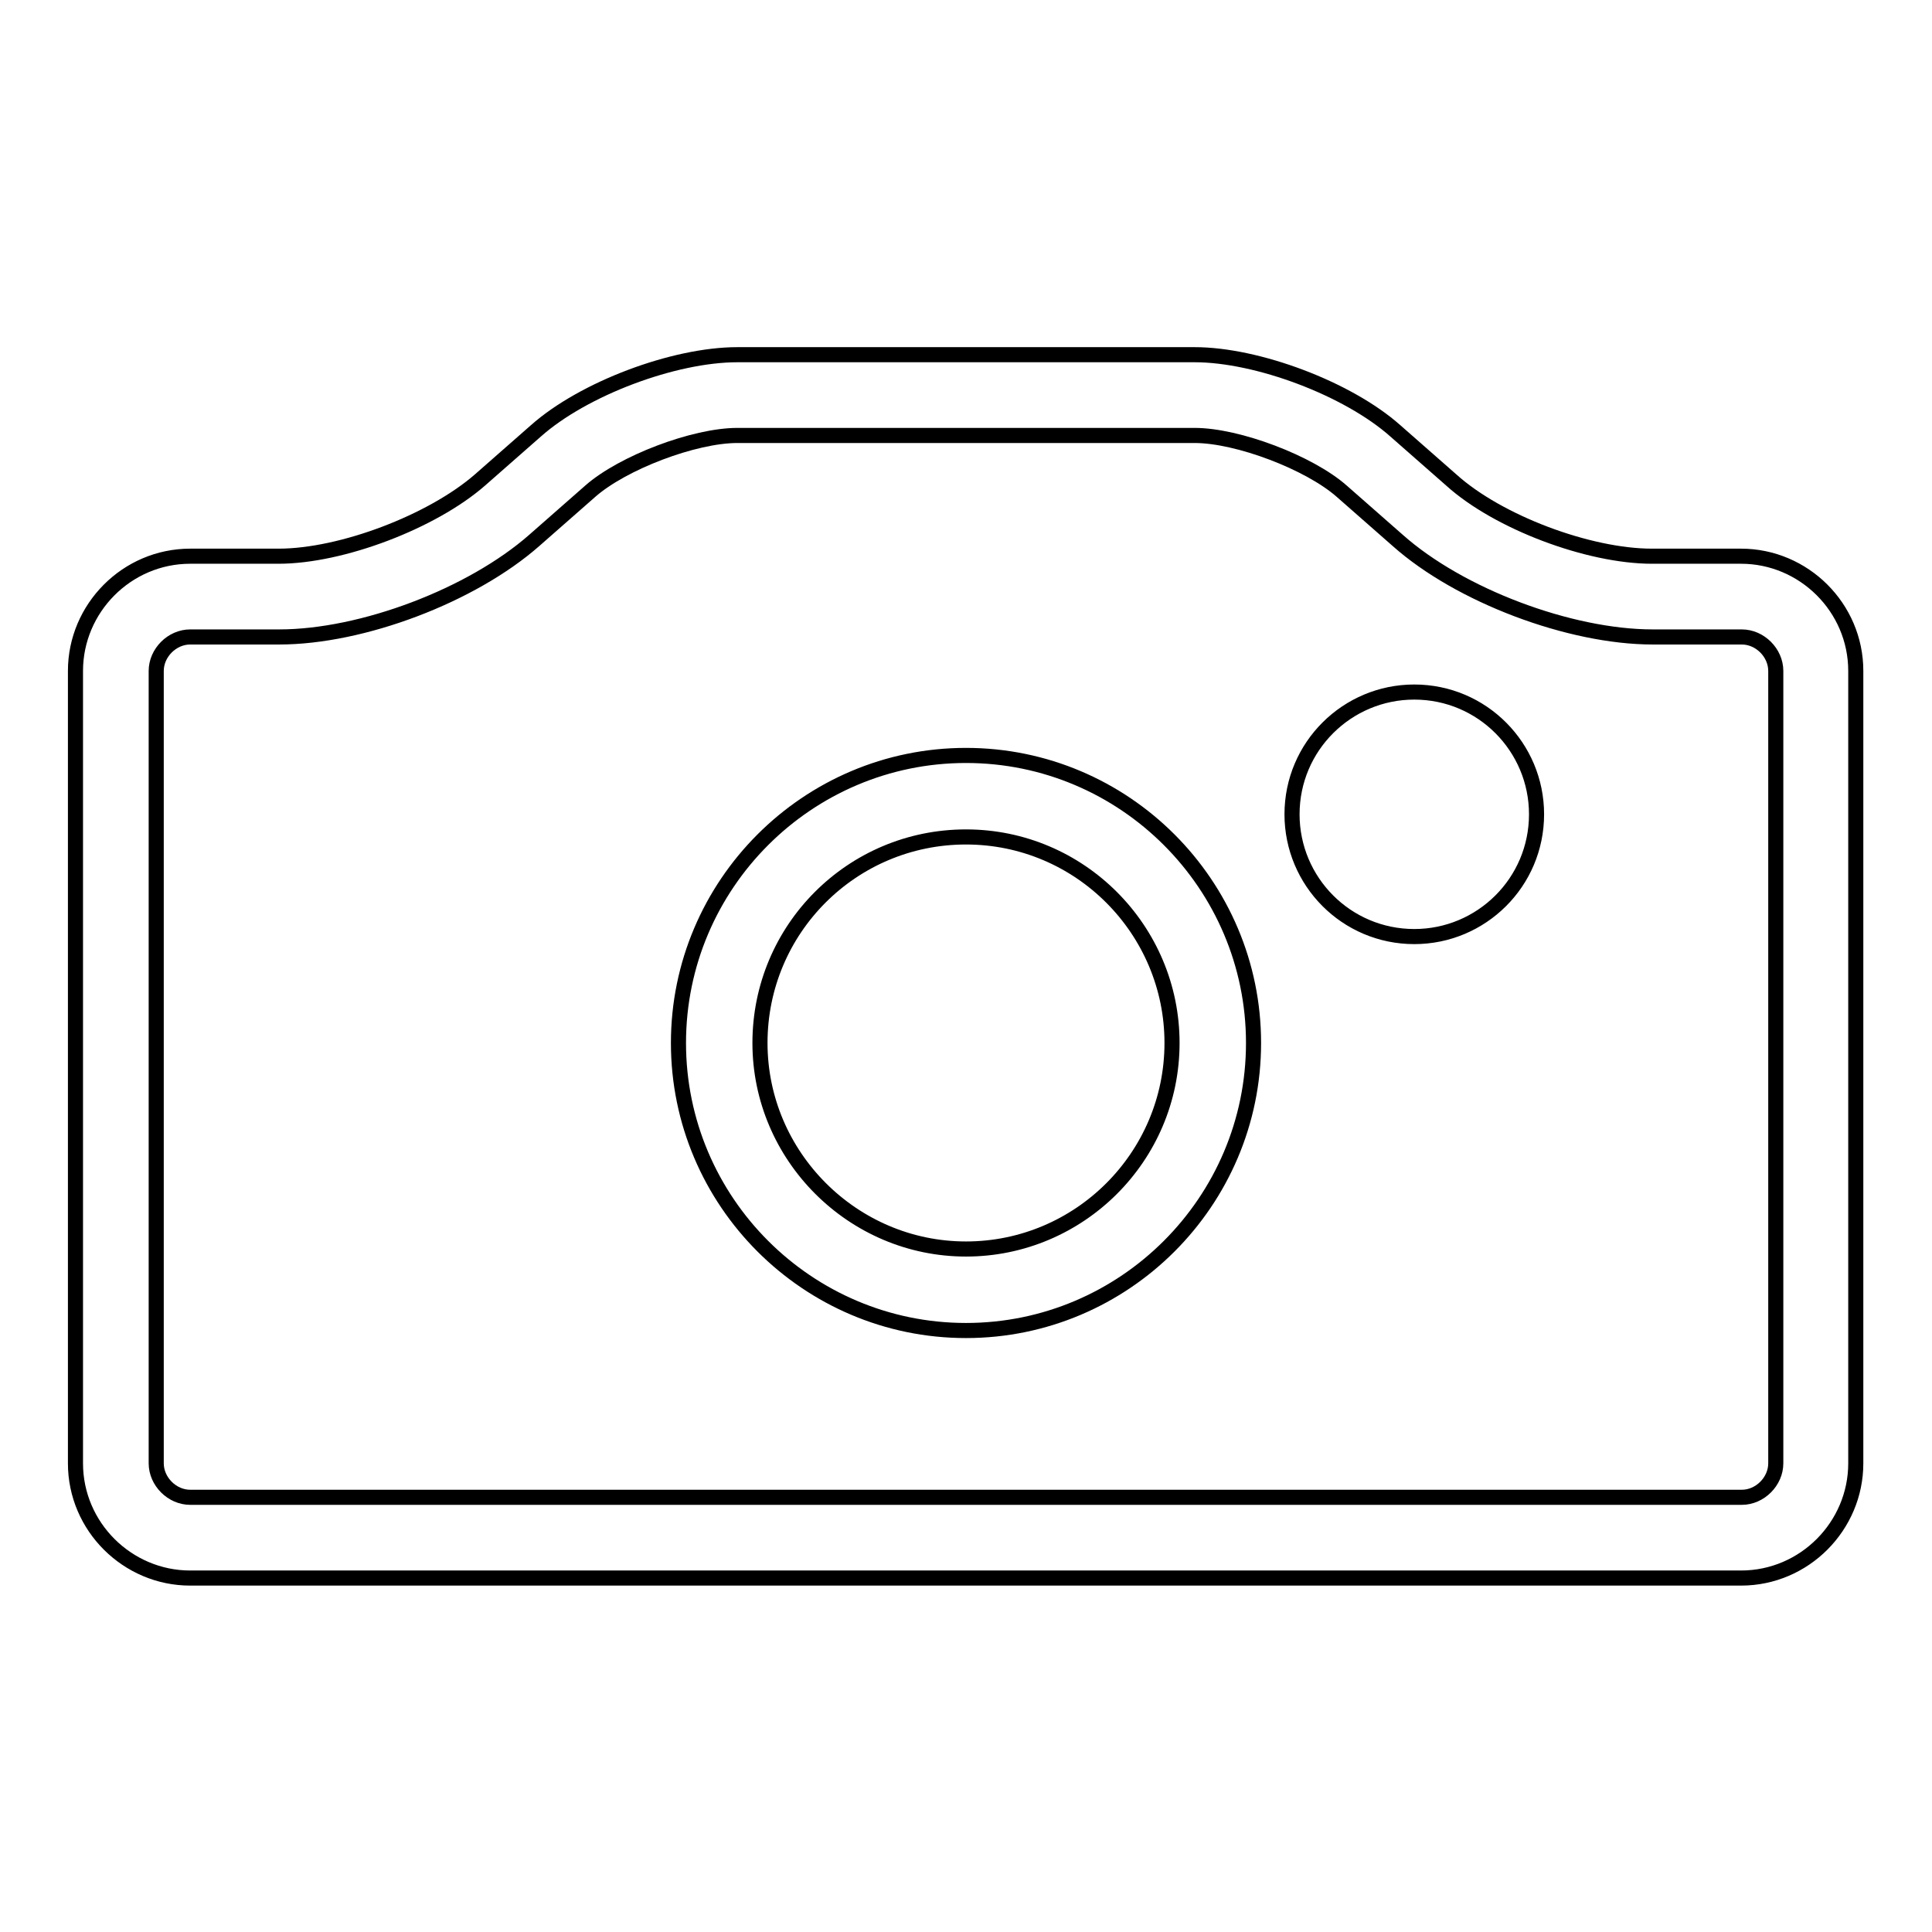 <?xml version="1.0" encoding="utf-8"?>
<!-- Svg Vector Icons : http://www.onlinewebfonts.com/icon -->
<!DOCTYPE svg PUBLIC "-//W3C//DTD SVG 1.1//EN" "http://www.w3.org/Graphics/SVG/1.1/DTD/svg11.dtd">
<svg version="1.1" xmlns="http://www.w3.org/2000/svg" xmlns:xlink="http://www.w3.org/1999/xlink" x="0px" y="0px" viewBox="0 0 256 256" enable-background="new 0 0 256 256" xml:space="preserve">
<g> <path stroke-width="2" fill-opacity="0" stroke="#000000"  d="M158.3,57.7c5.7,0,15.2,3.6,19.5,7.4l7.4,6.5c8.2,7.3,22.8,12.8,33.8,12.8h11.8c2.4,0,4.5,2.1,4.5,4.5v105 c0,2.4-2.1,4.5-4.5,4.5H25.2c-2.4,0-4.5-2.1-4.5-4.5v-105c0-2.4,2.1-4.5,4.5-4.5h11.8c11,0,25.5-5.5,33.8-12.8l7.4-6.5 c4.3-3.8,13.8-7.4,19.5-7.4H158.3 M158.3,47H97.7c-8.4,0-20.4,4.5-26.7,10.1l-7.4,6.5c-6.3,5.5-18.3,10.1-26.7,10.1H25.2 c-8.4,0-15.2,6.9-15.2,15.2v105c0,8.4,6.9,15.2,15.2,15.2h205.5c8.4,0,15.2-6.9,15.2-15.2v-105c0-8.4-6.9-15.2-15.2-15.2h-11.8 c-8.4,0-20.4-4.5-26.6-10.1l-7.4-6.5C178.6,51.5,166.6,47,158.3,47L158.3,47z M128,110.9c15.1,0,27.3,12.3,27.3,27.3 c0,15.1-12.3,27.3-27.3,27.3s-27.3-12.3-27.3-27.3C100.7,123.1,112.9,110.9,128,110.9 M128,100.1c-21,0-38.1,17.1-38.1,38.1 c0,21,17.1,38.1,38.1,38.1c21,0,38.1-17.1,38.1-38.1C166.1,117.2,149,100.1,128,100.1L128,100.1z M203.6,107.9 c0,9-7.3,16.2-16.2,16.2c-9,0-16.2-7.3-16.2-16.2c0-9,7.3-16.2,16.2-16.2C196.4,91.7,203.6,99,203.6,107.9z"/></g>
</svg>